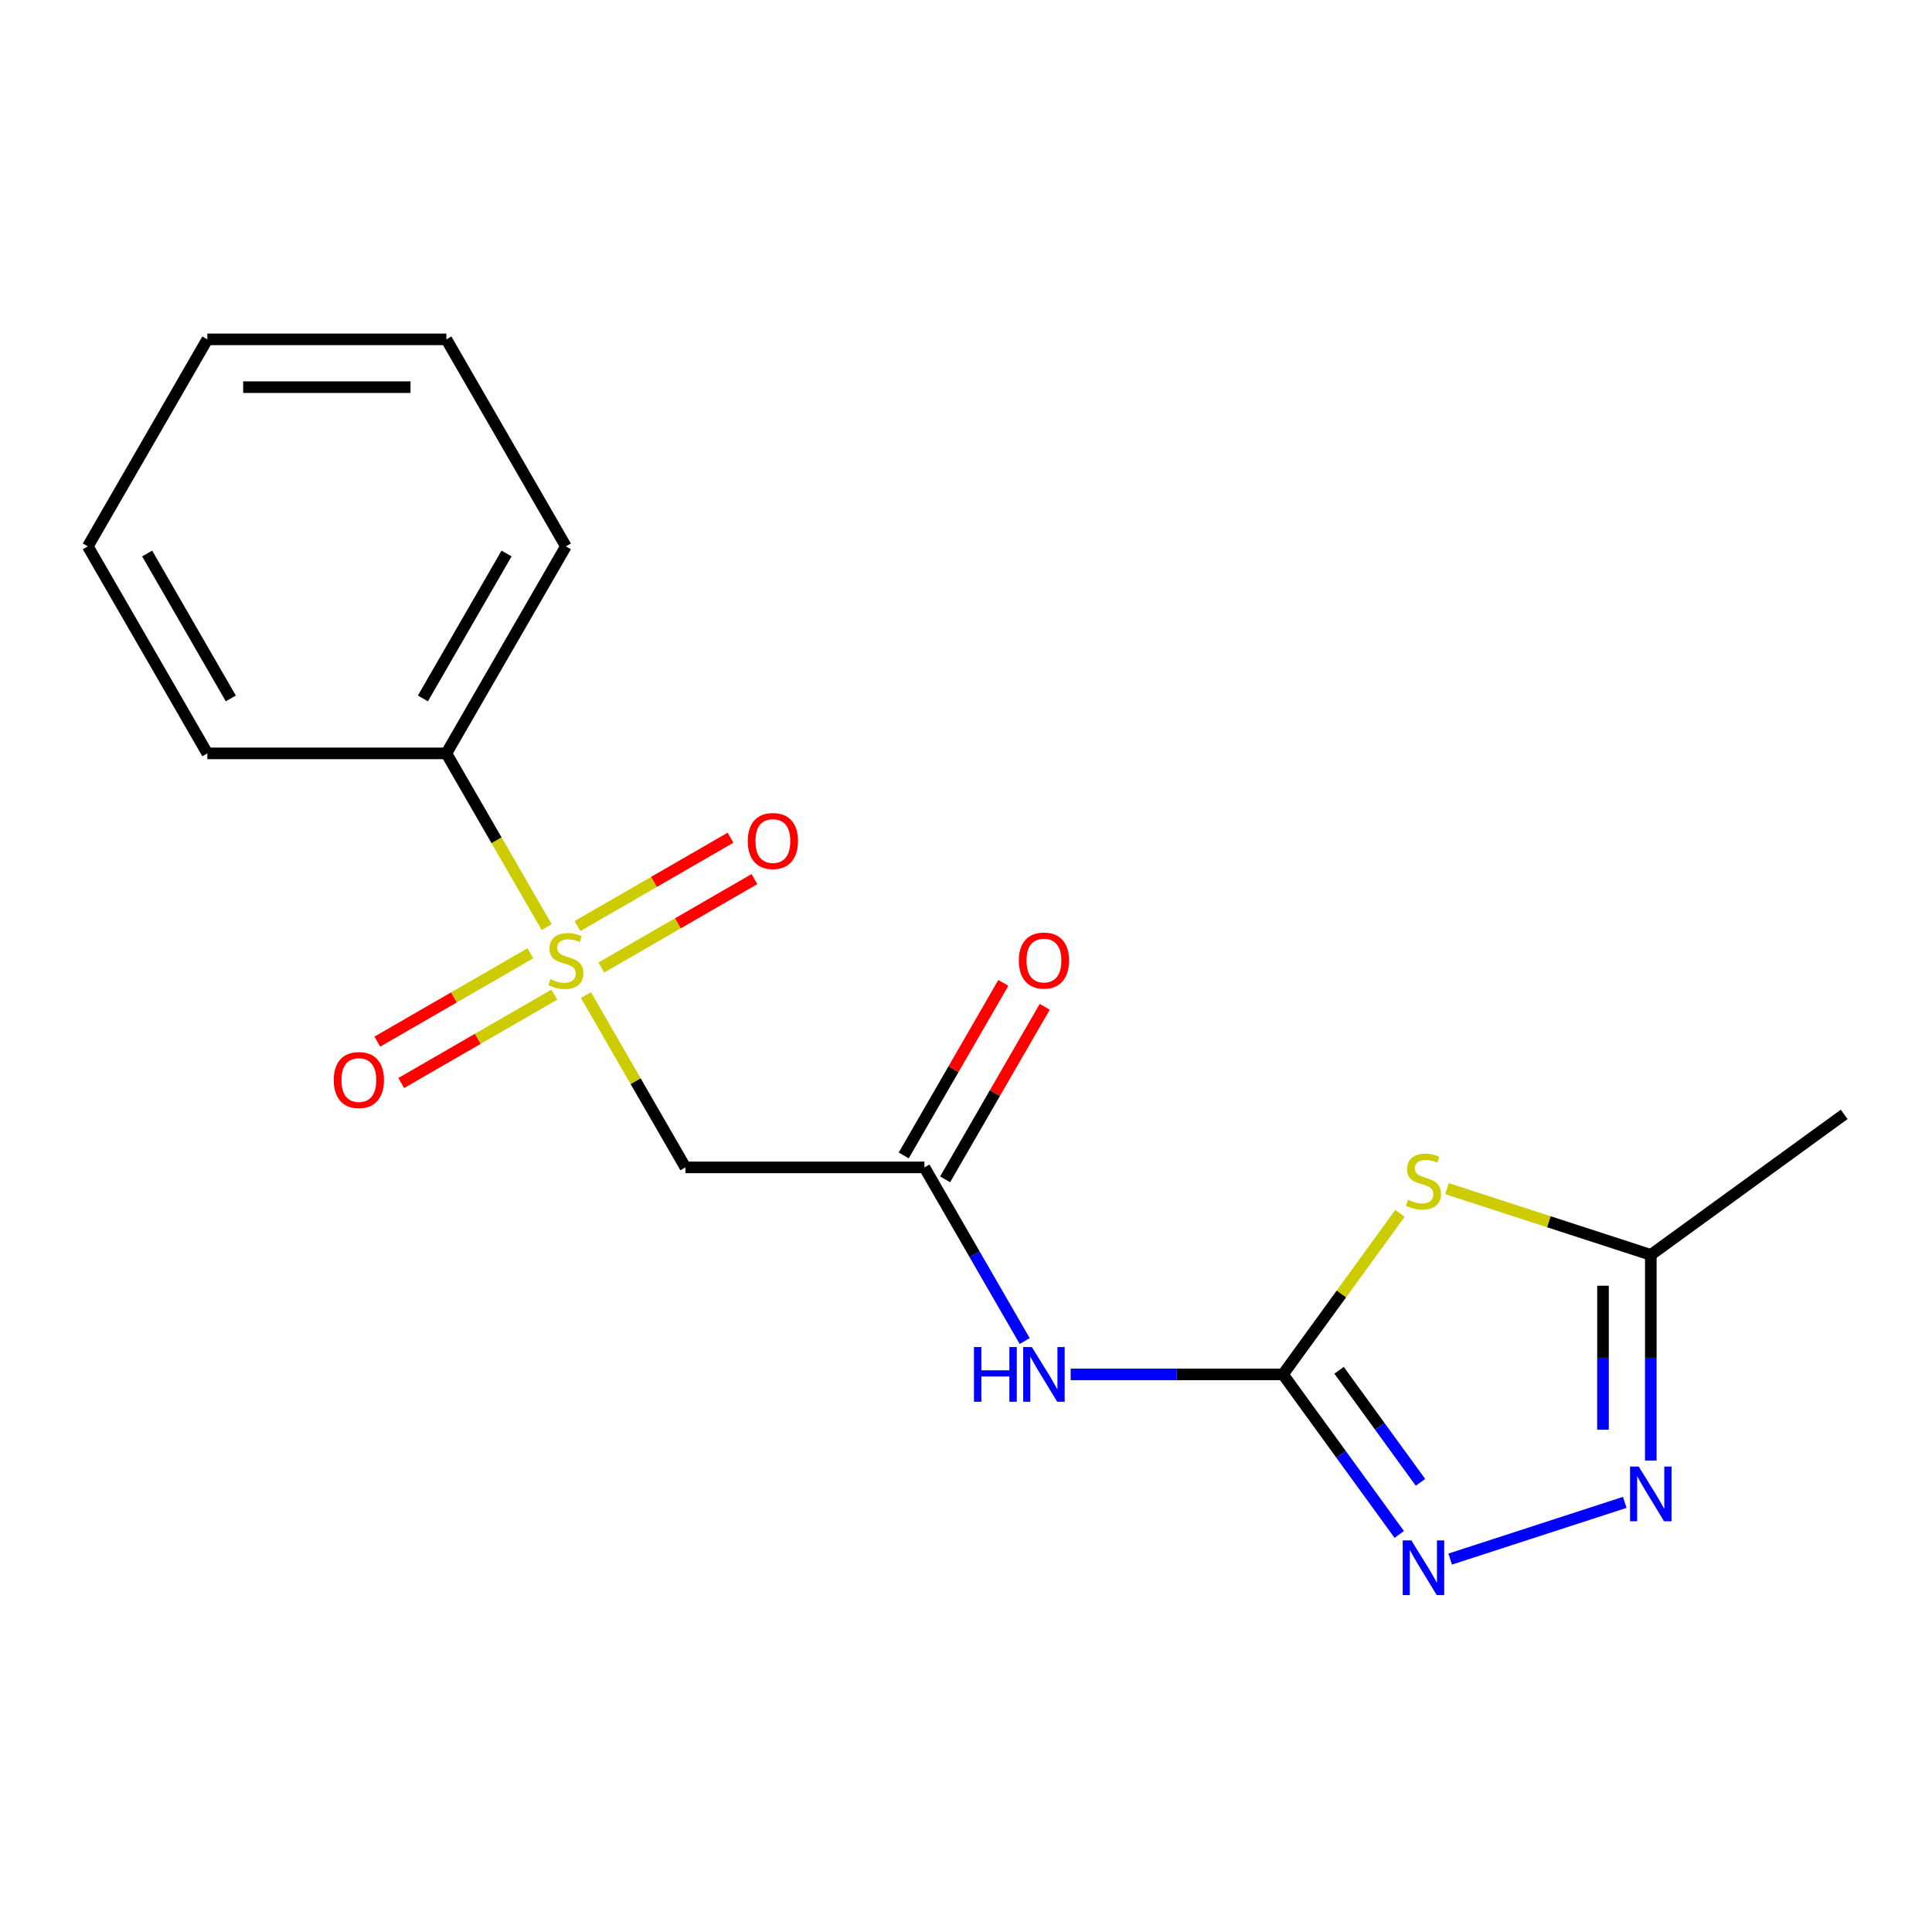 <?xml version='1.0' encoding='iso-8859-1'?>
<svg version='1.1' baseProfile='full'
              xmlns='http://www.w3.org/2000/svg'
                      xmlns:rdkit='http://www.rdkit.org/xml'
                      xmlns:xlink='http://www.w3.org/1999/xlink'
                  xml:space='preserve'
width='1000px' height='1000px' viewBox='0 0 1000 1000'>
<!-- END OF HEADER -->
<rect style='opacity:1.0;fill:#FFFFFF;stroke:none' width='1000' height='1000' x='0' y='0'> </rect>
<path class='bond-4' d='M 303.275,515.063 L 329.017,559.65' style='fill:none;fill-rule:evenodd;stroke:#CCCC00;stroke-width:6px;stroke-linecap:butt;stroke-linejoin:miter;stroke-opacity:1' />
<path class='bond-4' d='M 329.017,559.65 L 354.759,604.237' style='fill:none;fill-rule:evenodd;stroke:#000000;stroke-width:6px;stroke-linecap:butt;stroke-linejoin:miter;stroke-opacity:1' />
<path class='bond-8' d='M 311.257,500.777 L 350.873,477.905' style='fill:none;fill-rule:evenodd;stroke:#CCCC00;stroke-width:6px;stroke-linecap:butt;stroke-linejoin:miter;stroke-opacity:1' />
<path class='bond-8' d='M 350.873,477.905 L 390.489,455.032' style='fill:none;fill-rule:evenodd;stroke:#FF0000;stroke-width:6px;stroke-linecap:butt;stroke-linejoin:miter;stroke-opacity:1' />
<path class='bond-8' d='M 298.885,479.347 L 338.501,456.475' style='fill:none;fill-rule:evenodd;stroke:#CCCC00;stroke-width:6px;stroke-linecap:butt;stroke-linejoin:miter;stroke-opacity:1' />
<path class='bond-8' d='M 338.501,456.475 L 378.117,433.603' style='fill:none;fill-rule:evenodd;stroke:#FF0000;stroke-width:6px;stroke-linecap:butt;stroke-linejoin:miter;stroke-opacity:1' />
<path class='bond-9' d='M 274.539,493.404 L 234.923,516.276' style='fill:none;fill-rule:evenodd;stroke:#CCCC00;stroke-width:6px;stroke-linecap:butt;stroke-linejoin:miter;stroke-opacity:1' />
<path class='bond-9' d='M 234.923,516.276 L 195.308,539.148' style='fill:none;fill-rule:evenodd;stroke:#FF0000;stroke-width:6px;stroke-linecap:butt;stroke-linejoin:miter;stroke-opacity:1' />
<path class='bond-9' d='M 286.911,514.833 L 247.296,537.705' style='fill:none;fill-rule:evenodd;stroke:#CCCC00;stroke-width:6px;stroke-linecap:butt;stroke-linejoin:miter;stroke-opacity:1' />
<path class='bond-9' d='M 247.296,537.705 L 207.68,560.577' style='fill:none;fill-rule:evenodd;stroke:#FF0000;stroke-width:6px;stroke-linecap:butt;stroke-linejoin:miter;stroke-opacity:1' />
<path class='bond-10' d='M 282.96,479.877 L 256.999,434.911' style='fill:none;fill-rule:evenodd;stroke:#CCCC00;stroke-width:6px;stroke-linecap:butt;stroke-linejoin:miter;stroke-opacity:1' />
<path class='bond-10' d='M 256.999,434.911 L 231.037,389.944' style='fill:none;fill-rule:evenodd;stroke:#000000;stroke-width:6px;stroke-linecap:butt;stroke-linejoin:miter;stroke-opacity:1' />
<path class='bond-0' d='M 664.064,711.383 L 609.12,711.383' style='fill:none;fill-rule:evenodd;stroke:#000000;stroke-width:6px;stroke-linecap:butt;stroke-linejoin:miter;stroke-opacity:1' />
<path class='bond-0' d='M 609.12,711.383 L 554.175,711.383' style='fill:none;fill-rule:evenodd;stroke:#0000FF;stroke-width:6px;stroke-linecap:butt;stroke-linejoin:miter;stroke-opacity:1' />
<path class='bond-1' d='M 664.064,711.383 L 694.338,669.714' style='fill:none;fill-rule:evenodd;stroke:#000000;stroke-width:6px;stroke-linecap:butt;stroke-linejoin:miter;stroke-opacity:1' />
<path class='bond-1' d='M 694.338,669.714 L 724.613,628.044' style='fill:none;fill-rule:evenodd;stroke:#CCCC00;stroke-width:6px;stroke-linecap:butt;stroke-linejoin:miter;stroke-opacity:1' />
<path class='bond-2' d='M 664.064,711.383 L 694.157,752.803' style='fill:none;fill-rule:evenodd;stroke:#000000;stroke-width:6px;stroke-linecap:butt;stroke-linejoin:miter;stroke-opacity:1' />
<path class='bond-2' d='M 694.157,752.803 L 724.251,794.223' style='fill:none;fill-rule:evenodd;stroke:#0000FF;stroke-width:6px;stroke-linecap:butt;stroke-linejoin:miter;stroke-opacity:1' />
<path class='bond-2' d='M 693.111,709.264 L 714.176,738.258' style='fill:none;fill-rule:evenodd;stroke:#000000;stroke-width:6px;stroke-linecap:butt;stroke-linejoin:miter;stroke-opacity:1' />
<path class='bond-2' d='M 714.176,738.258 L 735.241,767.252' style='fill:none;fill-rule:evenodd;stroke:#0000FF;stroke-width:6px;stroke-linecap:butt;stroke-linejoin:miter;stroke-opacity:1' />
<path class='bond-7' d='M 748.959,615.245 L 801.706,632.383' style='fill:none;fill-rule:evenodd;stroke:#CCCC00;stroke-width:6px;stroke-linecap:butt;stroke-linejoin:miter;stroke-opacity:1' />
<path class='bond-7' d='M 801.706,632.383 L 854.452,649.522' style='fill:none;fill-rule:evenodd;stroke:#000000;stroke-width:6px;stroke-linecap:butt;stroke-linejoin:miter;stroke-opacity:1' />
<path class='bond-3' d='M 750.619,806.981 L 840.983,777.62' style='fill:none;fill-rule:evenodd;stroke:#0000FF;stroke-width:6px;stroke-linecap:butt;stroke-linejoin:miter;stroke-opacity:1' />
<path class='bond-19' d='M 854.452,755.991 L 854.452,702.756' style='fill:none;fill-rule:evenodd;stroke:#0000FF;stroke-width:6px;stroke-linecap:butt;stroke-linejoin:miter;stroke-opacity:1' />
<path class='bond-19' d='M 854.452,702.756 L 854.452,649.522' style='fill:none;fill-rule:evenodd;stroke:#000000;stroke-width:6px;stroke-linecap:butt;stroke-linejoin:miter;stroke-opacity:1' />
<path class='bond-19' d='M 829.708,740.02 L 829.708,702.756' style='fill:none;fill-rule:evenodd;stroke:#0000FF;stroke-width:6px;stroke-linecap:butt;stroke-linejoin:miter;stroke-opacity:1' />
<path class='bond-19' d='M 829.708,702.756 L 829.708,665.492' style='fill:none;fill-rule:evenodd;stroke:#000000;stroke-width:6px;stroke-linecap:butt;stroke-linejoin:miter;stroke-opacity:1' />
<path class='bond-6' d='M 354.759,604.237 L 478.481,604.237' style='fill:none;fill-rule:evenodd;stroke:#000000;stroke-width:6px;stroke-linecap:butt;stroke-linejoin:miter;stroke-opacity:1' />
<path class='bond-5' d='M 530.381,694.13 L 504.431,649.183' style='fill:none;fill-rule:evenodd;stroke:#0000FF;stroke-width:6px;stroke-linecap:butt;stroke-linejoin:miter;stroke-opacity:1' />
<path class='bond-5' d='M 504.431,649.183 L 478.481,604.237' style='fill:none;fill-rule:evenodd;stroke:#000000;stroke-width:6px;stroke-linecap:butt;stroke-linejoin:miter;stroke-opacity:1' />
<path class='bond-11' d='M 489.196,610.423 L 514.972,565.776' style='fill:none;fill-rule:evenodd;stroke:#000000;stroke-width:6px;stroke-linecap:butt;stroke-linejoin:miter;stroke-opacity:1' />
<path class='bond-11' d='M 514.972,565.776 L 540.749,521.129' style='fill:none;fill-rule:evenodd;stroke:#FF0000;stroke-width:6px;stroke-linecap:butt;stroke-linejoin:miter;stroke-opacity:1' />
<path class='bond-11' d='M 467.767,598.05 L 493.543,553.404' style='fill:none;fill-rule:evenodd;stroke:#000000;stroke-width:6px;stroke-linecap:butt;stroke-linejoin:miter;stroke-opacity:1' />
<path class='bond-11' d='M 493.543,553.404 L 519.32,508.757' style='fill:none;fill-rule:evenodd;stroke:#FF0000;stroke-width:6px;stroke-linecap:butt;stroke-linejoin:miter;stroke-opacity:1' />
<path class='bond-12' d='M 854.452,649.522 L 954.545,576.8' style='fill:none;fill-rule:evenodd;stroke:#000000;stroke-width:6px;stroke-linecap:butt;stroke-linejoin:miter;stroke-opacity:1' />
<path class='bond-13' d='M 231.037,389.944 L 292.898,282.798' style='fill:none;fill-rule:evenodd;stroke:#000000;stroke-width:6px;stroke-linecap:butt;stroke-linejoin:miter;stroke-opacity:1' />
<path class='bond-13' d='M 218.887,361.5 L 262.19,286.497' style='fill:none;fill-rule:evenodd;stroke:#000000;stroke-width:6px;stroke-linecap:butt;stroke-linejoin:miter;stroke-opacity:1' />
<path class='bond-14' d='M 231.037,389.944 L 107.315,389.944' style='fill:none;fill-rule:evenodd;stroke:#000000;stroke-width:6px;stroke-linecap:butt;stroke-linejoin:miter;stroke-opacity:1' />
<path class='bond-16' d='M 292.898,282.798 L 231.037,175.651' style='fill:none;fill-rule:evenodd;stroke:#000000;stroke-width:6px;stroke-linecap:butt;stroke-linejoin:miter;stroke-opacity:1' />
<path class='bond-15' d='M 107.315,389.944 L 45.455,282.798' style='fill:none;fill-rule:evenodd;stroke:#000000;stroke-width:6px;stroke-linecap:butt;stroke-linejoin:miter;stroke-opacity:1' />
<path class='bond-15' d='M 119.466,361.5 L 76.163,286.497' style='fill:none;fill-rule:evenodd;stroke:#000000;stroke-width:6px;stroke-linecap:butt;stroke-linejoin:miter;stroke-opacity:1' />
<path class='bond-17' d='M 45.455,282.798 L 107.315,175.651' style='fill:none;fill-rule:evenodd;stroke:#000000;stroke-width:6px;stroke-linecap:butt;stroke-linejoin:miter;stroke-opacity:1' />
<path class='bond-18' d='M 231.037,175.651 L 107.315,175.651' style='fill:none;fill-rule:evenodd;stroke:#000000;stroke-width:6px;stroke-linecap:butt;stroke-linejoin:miter;stroke-opacity:1' />
<path class='bond-18' d='M 212.479,200.396 L 125.874,200.396' style='fill:none;fill-rule:evenodd;stroke:#000000;stroke-width:6px;stroke-linecap:butt;stroke-linejoin:miter;stroke-opacity:1' />
<path  class='atom-0' d='M 284.898 506.81
Q 285.218 506.93, 286.538 507.49
Q 287.858 508.05, 289.298 508.41
Q 290.778 508.73, 292.218 508.73
Q 294.898 508.73, 296.458 507.45
Q 298.018 506.13, 298.018 503.85
Q 298.018 502.29, 297.218 501.33
Q 296.458 500.37, 295.258 499.85
Q 294.058 499.33, 292.058 498.73
Q 289.538 497.97, 288.018 497.25
Q 286.538 496.53, 285.458 495.01
Q 284.418 493.49, 284.418 490.93
Q 284.418 487.37, 286.818 485.17
Q 289.258 482.97, 294.058 482.97
Q 297.338 482.97, 301.058 484.53
L 300.138 487.61
Q 296.738 486.21, 294.178 486.21
Q 291.418 486.21, 289.898 487.37
Q 288.378 488.49, 288.418 490.45
Q 288.418 491.97, 289.178 492.89
Q 289.978 493.81, 291.098 494.33
Q 292.258 494.85, 294.178 495.45
Q 296.738 496.25, 298.258 497.05
Q 299.778 497.85, 300.858 499.49
Q 301.978 501.09, 301.978 503.85
Q 301.978 507.77, 299.338 509.89
Q 296.738 511.97, 292.378 511.97
Q 289.858 511.97, 287.938 511.41
Q 286.058 510.89, 283.818 509.97
L 284.898 506.81
' fill='#CCCC00'/>
<path  class='atom-2' d='M 728.786 621.01
Q 729.106 621.13, 730.426 621.69
Q 731.746 622.25, 733.186 622.61
Q 734.666 622.93, 736.106 622.93
Q 738.786 622.93, 740.346 621.65
Q 741.906 620.33, 741.906 618.05
Q 741.906 616.49, 741.106 615.53
Q 740.346 614.57, 739.146 614.05
Q 737.946 613.53, 735.946 612.93
Q 733.426 612.17, 731.906 611.45
Q 730.426 610.73, 729.346 609.21
Q 728.306 607.69, 728.306 605.13
Q 728.306 601.57, 730.706 599.37
Q 733.146 597.17, 737.946 597.17
Q 741.226 597.17, 744.946 598.73
L 744.026 601.81
Q 740.626 600.41, 738.066 600.41
Q 735.306 600.41, 733.786 601.57
Q 732.266 602.69, 732.306 604.65
Q 732.306 606.17, 733.066 607.09
Q 733.866 608.01, 734.986 608.53
Q 736.146 609.05, 738.066 609.65
Q 740.626 610.45, 742.146 611.25
Q 743.666 612.05, 744.746 613.69
Q 745.866 615.29, 745.866 618.05
Q 745.866 621.97, 743.226 624.09
Q 740.626 626.17, 736.266 626.17
Q 733.746 626.17, 731.826 625.61
Q 729.946 625.09, 727.706 624.17
L 728.786 621.01
' fill='#CCCC00'/>
<path  class='atom-3' d='M 730.526 797.316
L 739.806 812.316
Q 740.726 813.796, 742.206 816.476
Q 743.686 819.156, 743.766 819.316
L 743.766 797.316
L 747.526 797.316
L 747.526 825.636
L 743.646 825.636
L 733.686 809.236
Q 732.526 807.316, 731.286 805.116
Q 730.086 802.916, 729.726 802.236
L 729.726 825.636
L 726.046 825.636
L 726.046 797.316
L 730.526 797.316
' fill='#0000FF'/>
<path  class='atom-4' d='M 848.192 759.084
L 857.472 774.084
Q 858.392 775.564, 859.872 778.244
Q 861.352 780.924, 861.432 781.084
L 861.432 759.084
L 865.192 759.084
L 865.192 787.404
L 861.312 787.404
L 851.352 771.004
Q 850.192 769.084, 848.952 766.884
Q 847.752 764.684, 847.392 764.004
L 847.392 787.404
L 843.712 787.404
L 843.712 759.084
L 848.192 759.084
' fill='#0000FF'/>
<path  class='atom-6' d='M 504.122 697.223
L 507.962 697.223
L 507.962 709.263
L 522.442 709.263
L 522.442 697.223
L 526.282 697.223
L 526.282 725.543
L 522.442 725.543
L 522.442 712.463
L 507.962 712.463
L 507.962 725.543
L 504.122 725.543
L 504.122 697.223
' fill='#0000FF'/>
<path  class='atom-6' d='M 534.082 697.223
L 543.362 712.223
Q 544.282 713.703, 545.762 716.383
Q 547.242 719.063, 547.322 719.223
L 547.322 697.223
L 551.082 697.223
L 551.082 725.543
L 547.202 725.543
L 537.242 709.143
Q 536.082 707.223, 534.842 705.023
Q 533.642 702.823, 533.282 702.143
L 533.282 725.543
L 529.602 725.543
L 529.602 697.223
L 534.082 697.223
' fill='#0000FF'/>
<path  class='atom-9' d='M 387.045 435.309
Q 387.045 428.509, 390.405 424.709
Q 393.765 420.909, 400.045 420.909
Q 406.325 420.909, 409.685 424.709
Q 413.045 428.509, 413.045 435.309
Q 413.045 442.189, 409.645 446.109
Q 406.245 449.989, 400.045 449.989
Q 393.805 449.989, 390.405 446.109
Q 387.045 442.229, 387.045 435.309
M 400.045 446.789
Q 404.365 446.789, 406.685 443.909
Q 409.045 440.989, 409.045 435.309
Q 409.045 429.749, 406.685 426.949
Q 404.365 424.109, 400.045 424.109
Q 395.725 424.109, 393.365 426.909
Q 391.045 429.709, 391.045 435.309
Q 391.045 441.029, 393.365 443.909
Q 395.725 446.789, 400.045 446.789
' fill='#FF0000'/>
<path  class='atom-10' d='M 172.752 559.031
Q 172.752 552.231, 176.112 548.431
Q 179.472 544.631, 185.752 544.631
Q 192.032 544.631, 195.392 548.431
Q 198.752 552.231, 198.752 559.031
Q 198.752 565.911, 195.352 569.831
Q 191.952 573.711, 185.752 573.711
Q 179.512 573.711, 176.112 569.831
Q 172.752 565.951, 172.752 559.031
M 185.752 570.511
Q 190.072 570.511, 192.392 567.631
Q 194.752 564.711, 194.752 559.031
Q 194.752 553.471, 192.392 550.671
Q 190.072 547.831, 185.752 547.831
Q 181.432 547.831, 179.072 550.631
Q 176.752 553.431, 176.752 559.031
Q 176.752 564.751, 179.072 567.631
Q 181.432 570.511, 185.752 570.511
' fill='#FF0000'/>
<path  class='atom-12' d='M 527.342 497.17
Q 527.342 490.37, 530.702 486.57
Q 534.062 482.77, 540.342 482.77
Q 546.622 482.77, 549.982 486.57
Q 553.342 490.37, 553.342 497.17
Q 553.342 504.05, 549.942 507.97
Q 546.542 511.85, 540.342 511.85
Q 534.102 511.85, 530.702 507.97
Q 527.342 504.09, 527.342 497.17
M 540.342 508.65
Q 544.662 508.65, 546.982 505.77
Q 549.342 502.85, 549.342 497.17
Q 549.342 491.61, 546.982 488.81
Q 544.662 485.97, 540.342 485.97
Q 536.022 485.97, 533.662 488.77
Q 531.342 491.57, 531.342 497.17
Q 531.342 502.89, 533.662 505.77
Q 536.022 508.65, 540.342 508.65
' fill='#FF0000'/>
</svg>
